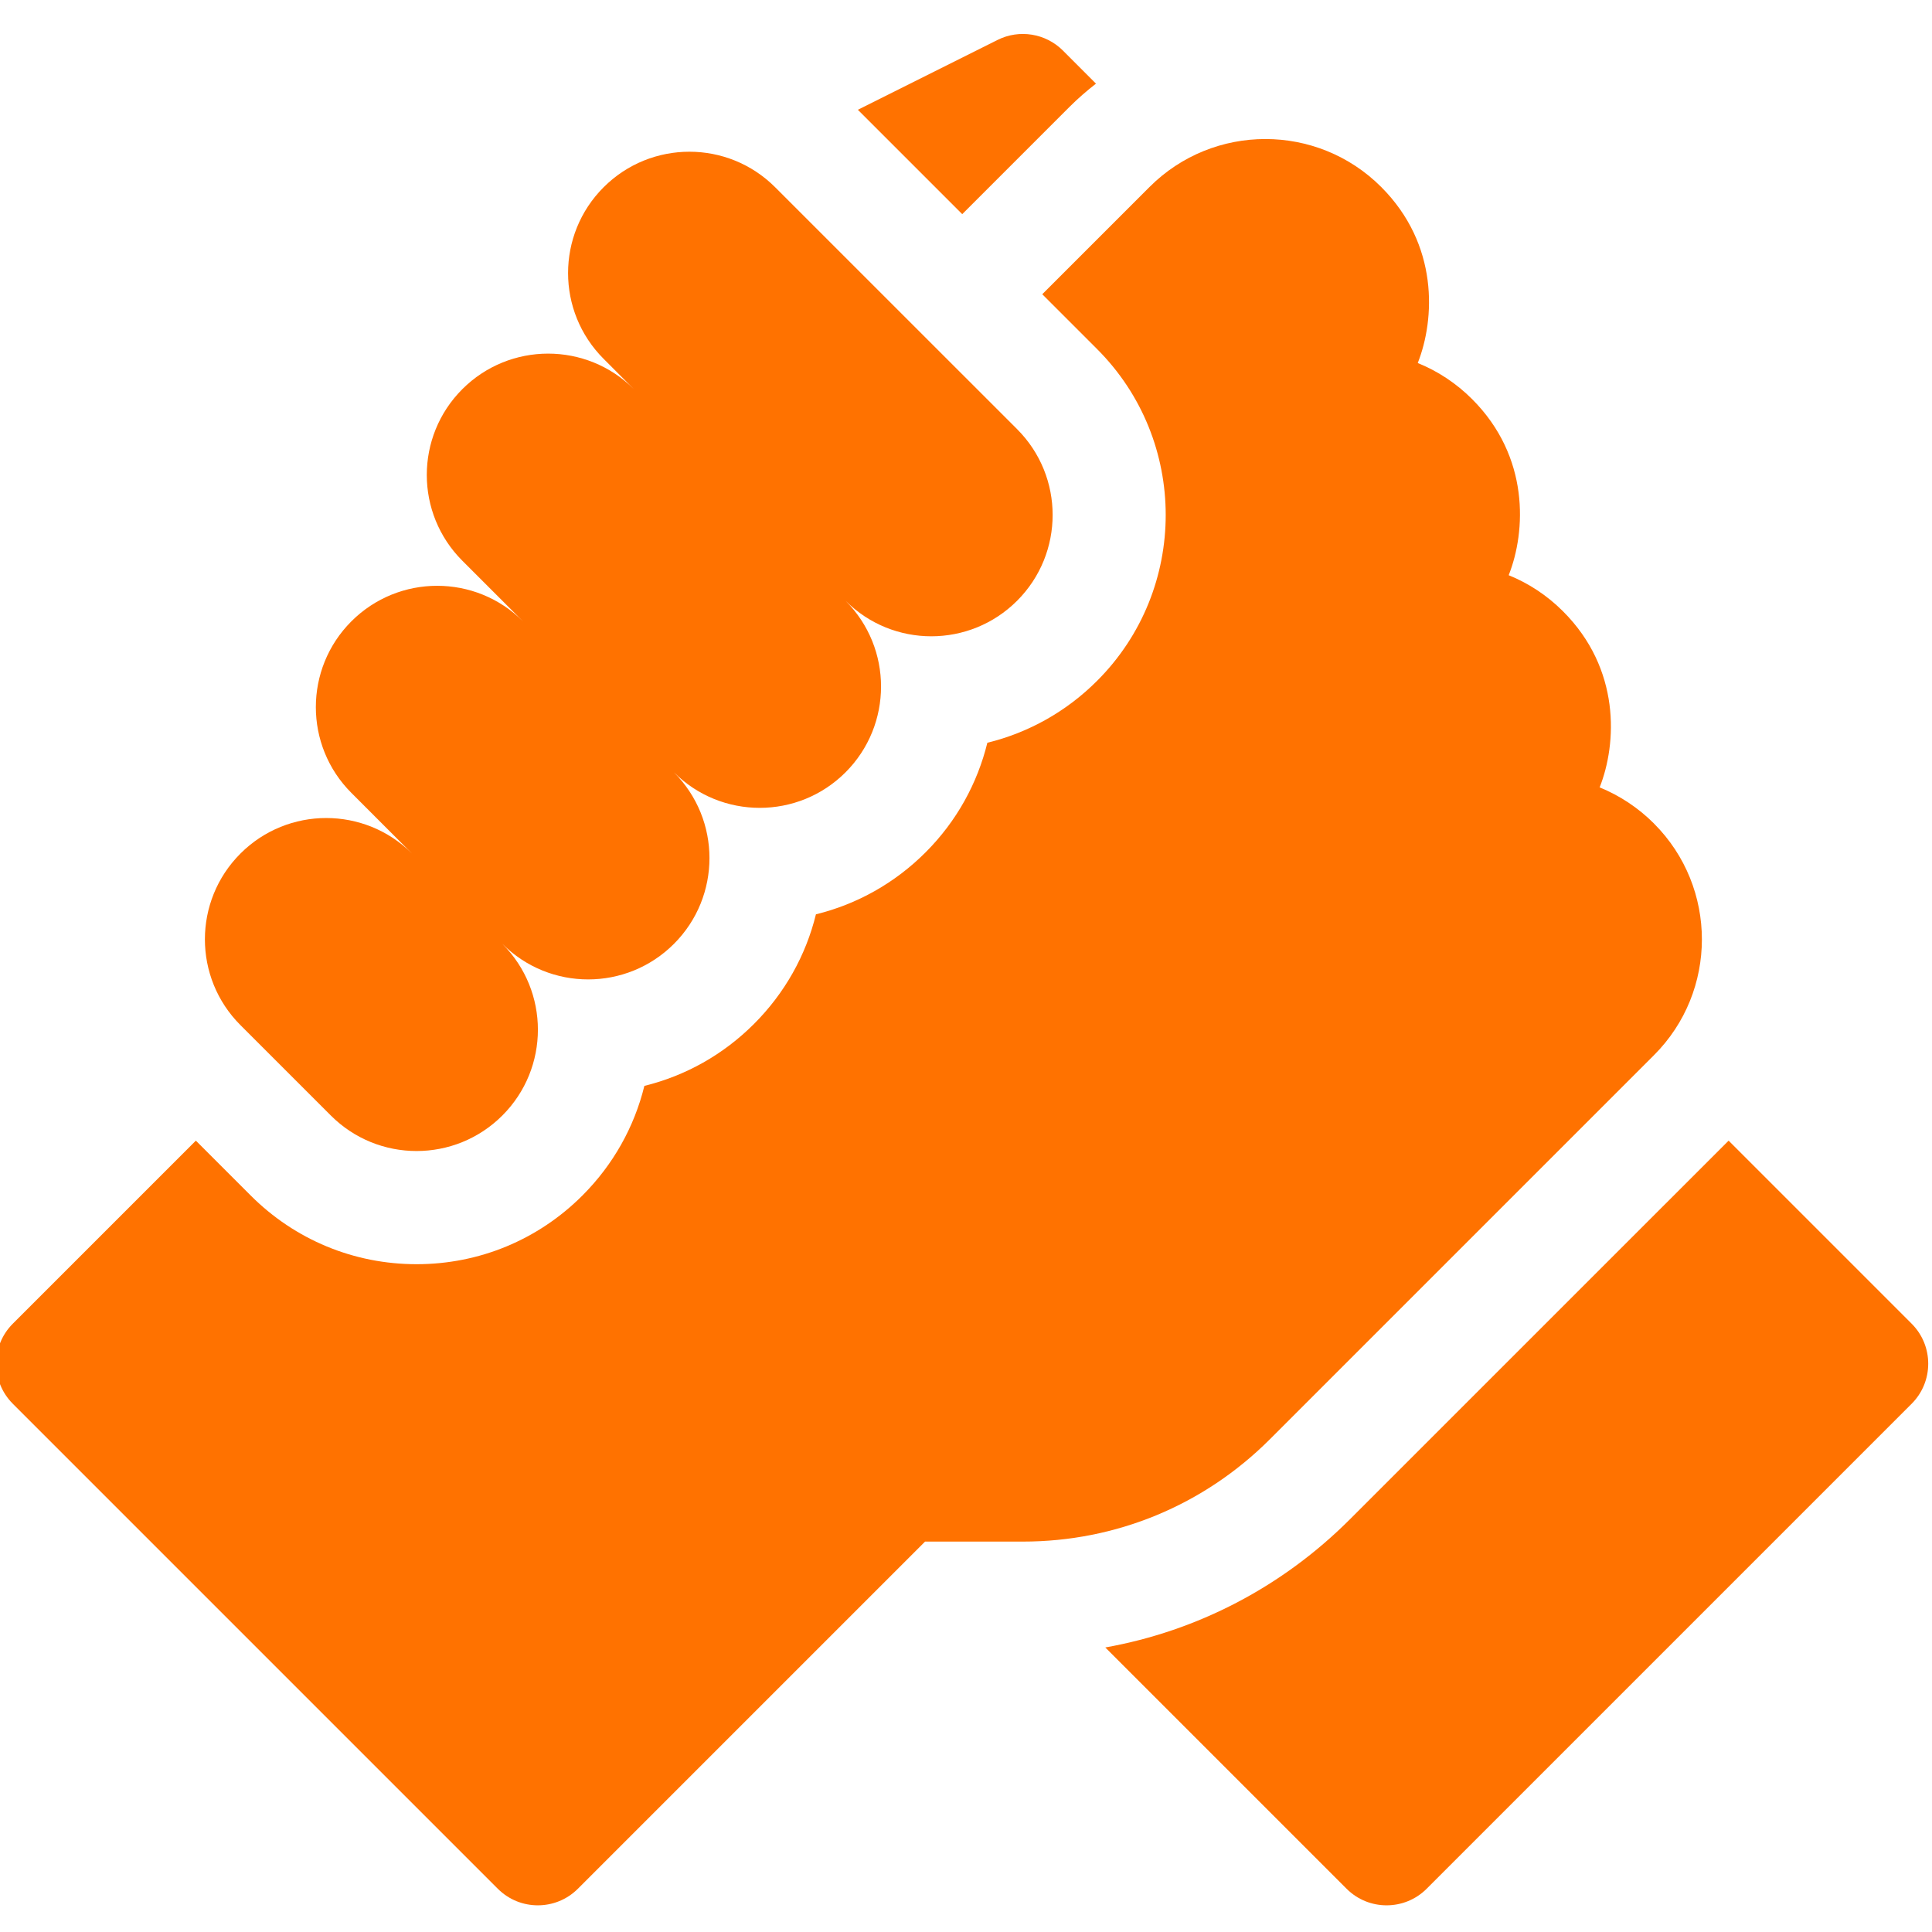 <svg width="40" height="40" viewBox="0 0 40 40" fill="none" xmlns="http://www.w3.org/2000/svg">
<g clip-path="url(#clip0_24_3505)">
<path d="M39.579 27.406L35.789 23.616L27.948 31.456C26.549 32.855 24.792 33.768 22.884 34.109L27.88 39.105C28.337 39.562 29.079 39.562 29.537 39.105L39.579 29.063C40.036 28.605 40.036 27.863 39.579 27.406Z" fill="#FF7200"/>
<path d="M34.245 21.845C35.566 20.524 35.566 18.375 34.246 17.053C34.245 17.051 34.243 17.05 34.242 17.048C33.915 16.722 33.534 16.471 33.119 16.302C33.479 15.392 33.555 13.851 32.362 12.658C32.359 12.655 32.356 12.651 32.352 12.648C32.027 12.325 31.648 12.076 31.236 11.909C31.596 10.999 31.672 9.458 30.48 8.265C30.479 8.264 30.478 8.264 30.478 8.263C30.151 7.936 29.769 7.684 29.353 7.516C29.713 6.605 29.789 5.064 28.596 3.871C28.596 3.871 28.596 3.871 28.596 3.871C28.595 3.871 28.595 3.87 28.595 3.87C27.273 2.548 25.123 2.548 23.801 3.87L21.579 6.092L22.715 7.228C24.608 9.121 24.608 12.202 22.715 14.095C22.078 14.732 21.296 15.169 20.442 15.378C20.238 16.21 19.812 16.998 19.163 17.647C18.527 18.283 17.745 18.721 16.893 18.93C16.684 19.782 16.247 20.563 15.611 21.199C14.974 21.836 14.193 22.273 13.341 22.482C13.132 23.334 12.694 24.116 12.058 24.752C11.141 25.669 9.922 26.174 8.625 26.174C7.328 26.174 6.108 25.669 5.191 24.752L4.055 23.616L0.265 27.406C-0.193 27.863 -0.193 28.605 0.265 29.063L10.307 39.105C10.764 39.562 11.506 39.562 11.964 39.105L19.152 31.917H21.177C23.109 31.917 24.925 31.164 26.291 29.799L34.245 21.845Z" fill="#FF7200"/>
<path d="M6.849 23.095C7.829 24.076 9.42 24.076 10.401 23.095C11.382 22.114 11.382 20.523 10.401 19.542C11.382 20.523 12.972 20.523 13.953 19.542C14.934 18.561 14.934 16.971 13.953 15.99C14.934 16.971 16.525 16.971 17.506 15.99C18.486 15.009 18.486 13.419 17.506 12.438C18.486 13.419 20.077 13.419 21.058 12.438C22.039 11.457 22.039 9.866 21.058 8.885L16.049 3.877C15.069 2.896 13.478 2.896 12.497 3.877C11.516 4.858 11.516 6.448 12.497 7.429L13.124 8.057C12.144 7.076 10.553 7.076 9.572 8.057C8.591 9.038 8.591 10.628 9.572 11.609L10.827 12.864C9.847 11.883 8.256 11.883 7.275 12.864C6.294 13.845 6.294 15.436 7.275 16.416L8.53 17.672C7.549 16.691 5.959 16.691 4.978 17.672C3.997 18.653 3.997 20.243 4.978 21.224L6.849 23.095Z" fill="#FF7200"/>
<path d="M22.144 2.212C22.317 2.039 22.5 1.88 22.691 1.732L22.006 1.046C21.649 0.69 21.104 0.601 20.653 0.827L17.761 2.273L19.922 4.434L22.144 2.212Z" fill="#FF7200"/>
</g>
<defs>
<clipPath id="clip0_24_3505">
<rect width="40" height="40" fill="white"/>
</clipPath>
</defs>
</svg>
